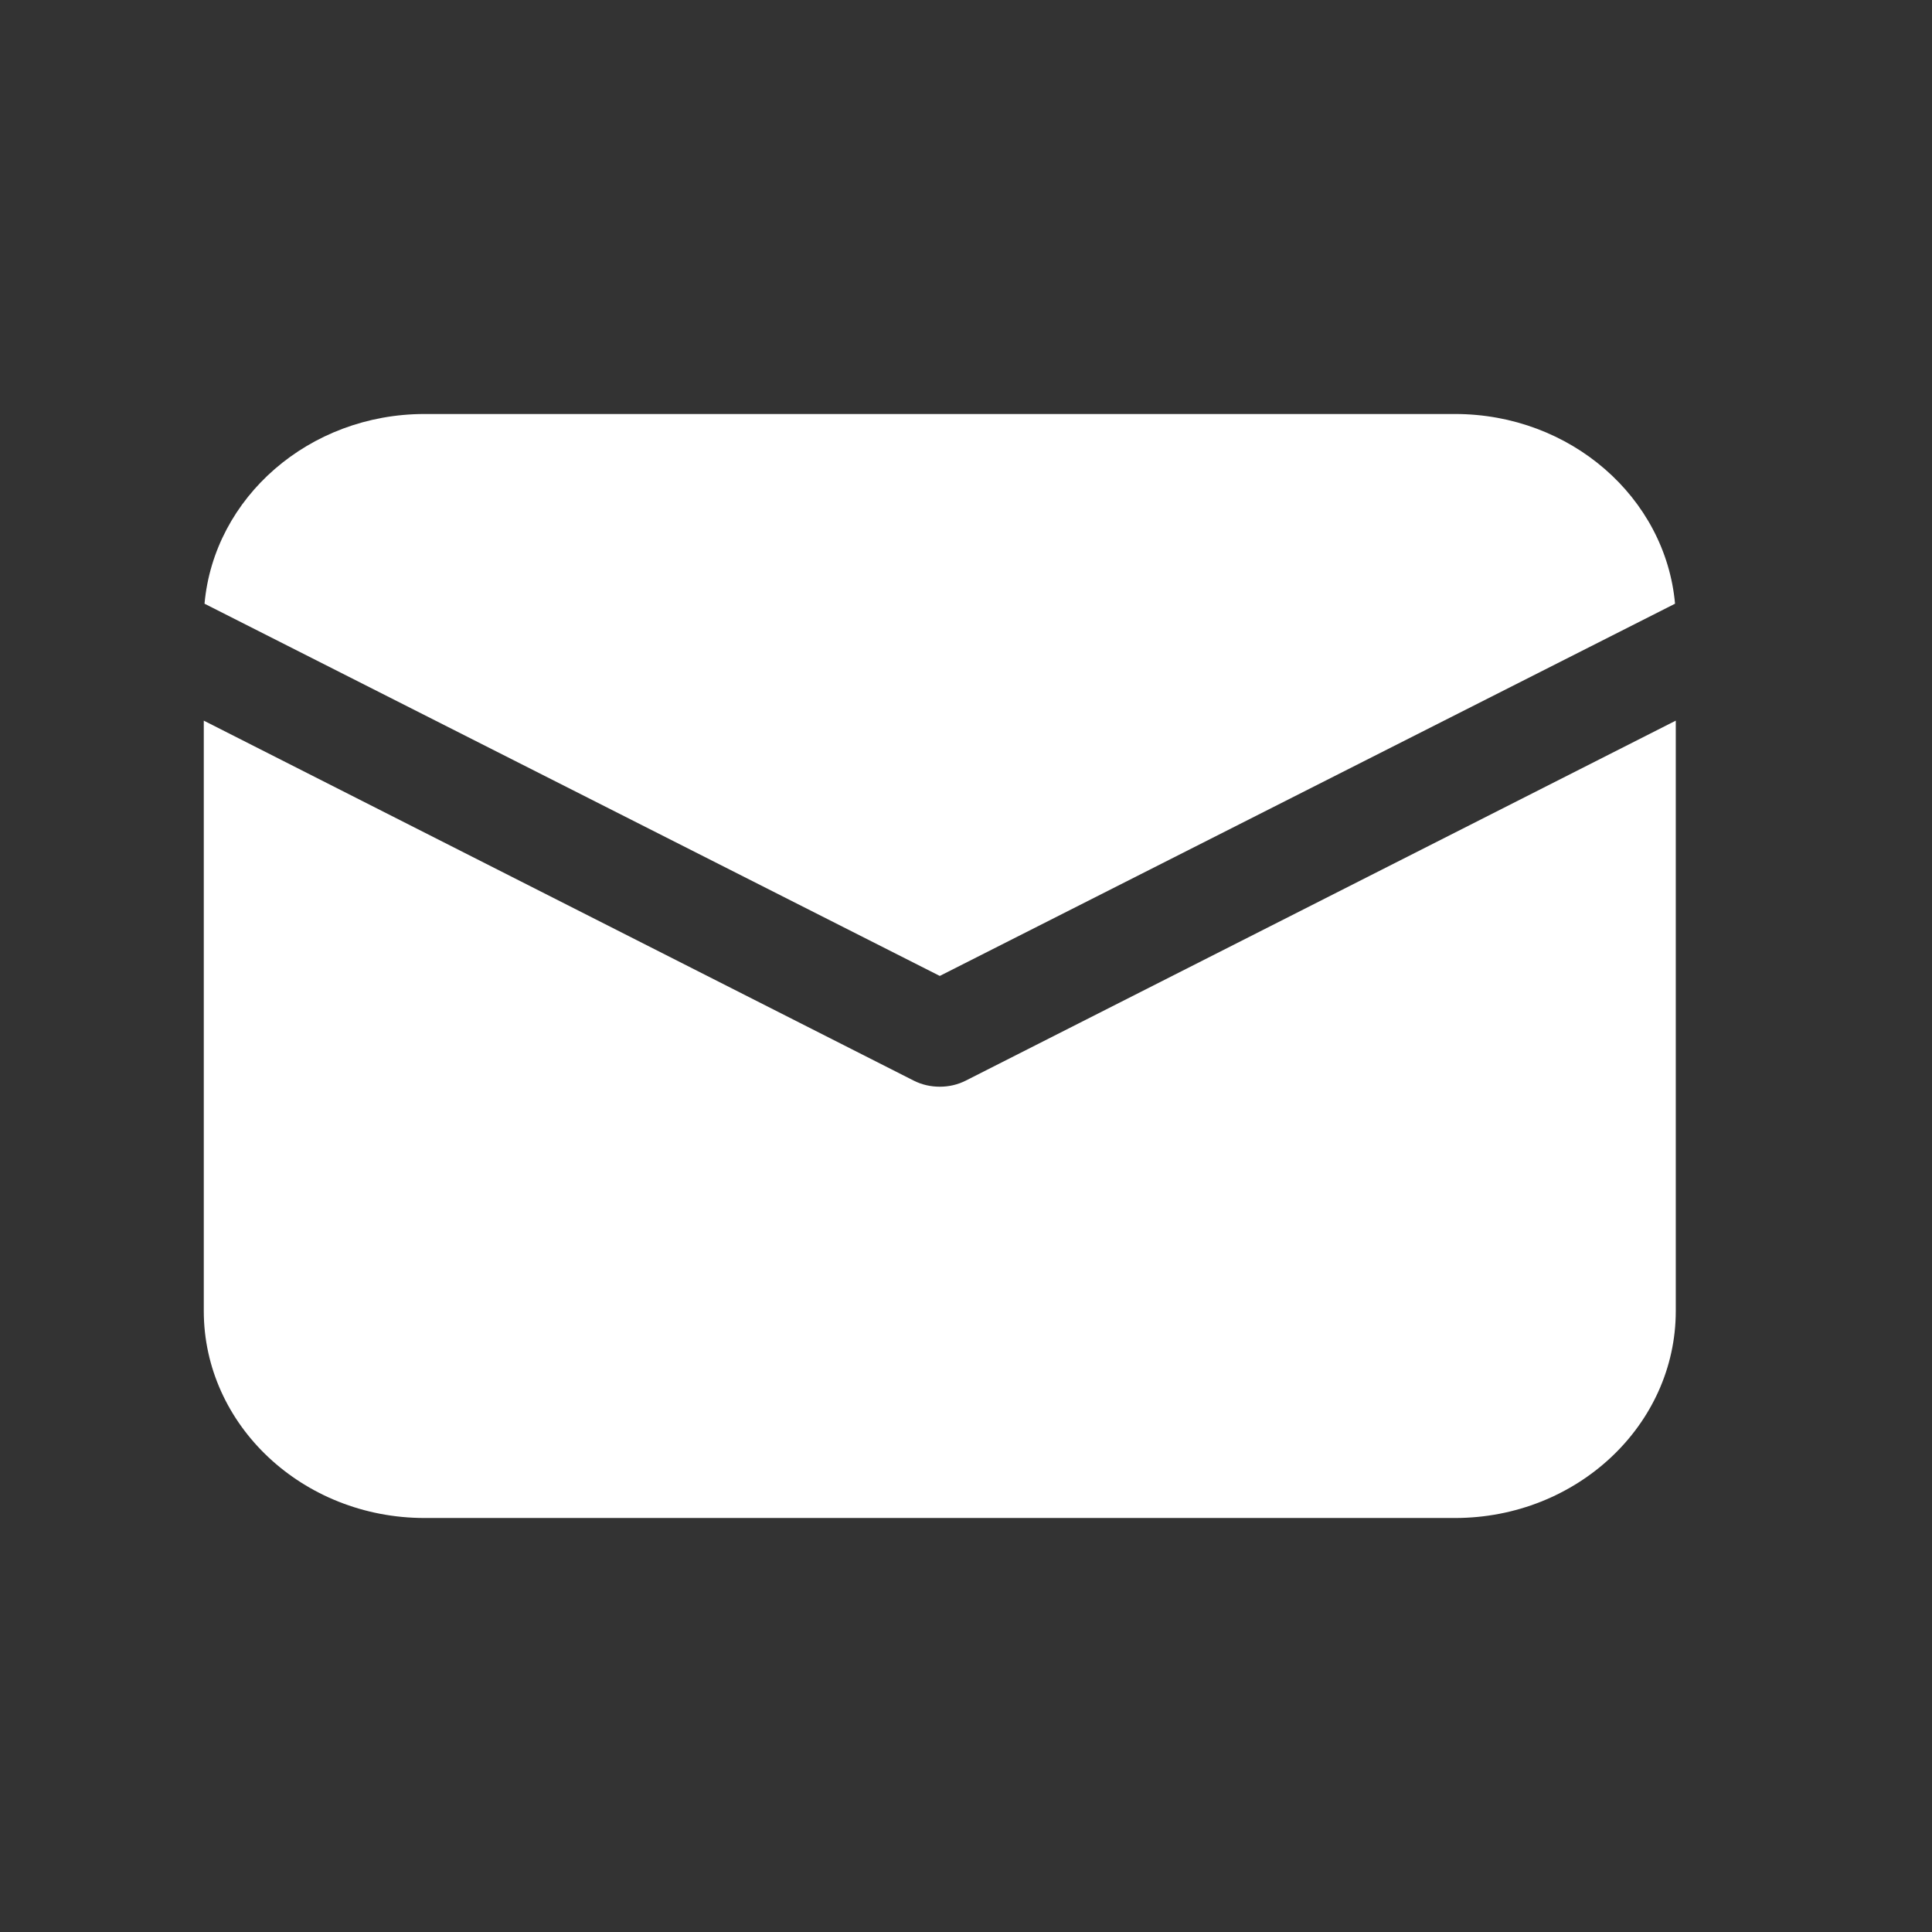 <svg width="21" height="21" viewBox="0 0 21 21" fill="none" xmlns="http://www.w3.org/2000/svg">
<rect x="0" y="0" width="21" height="21" fill="#333333" stroke="none"/>
<path d="M4.615 4.5C3.359 4.5 2.327 5.407 2.223 6.562L10.215 10.608L18.207 6.562C18.103 5.407 17.071 4.5 15.815 4.5H4.615ZM2.215 7.833V14.249C2.215 15.491 3.291 16.5 4.615 16.5H15.815C17.139 16.5 18.215 15.491 18.215 14.249V7.833L10.499 11.745C10.411 11.79 10.315 11.812 10.215 11.812C10.115 11.812 10.018 11.79 9.93 11.745L2.215 7.833Z" fill="white"/>
</svg>
